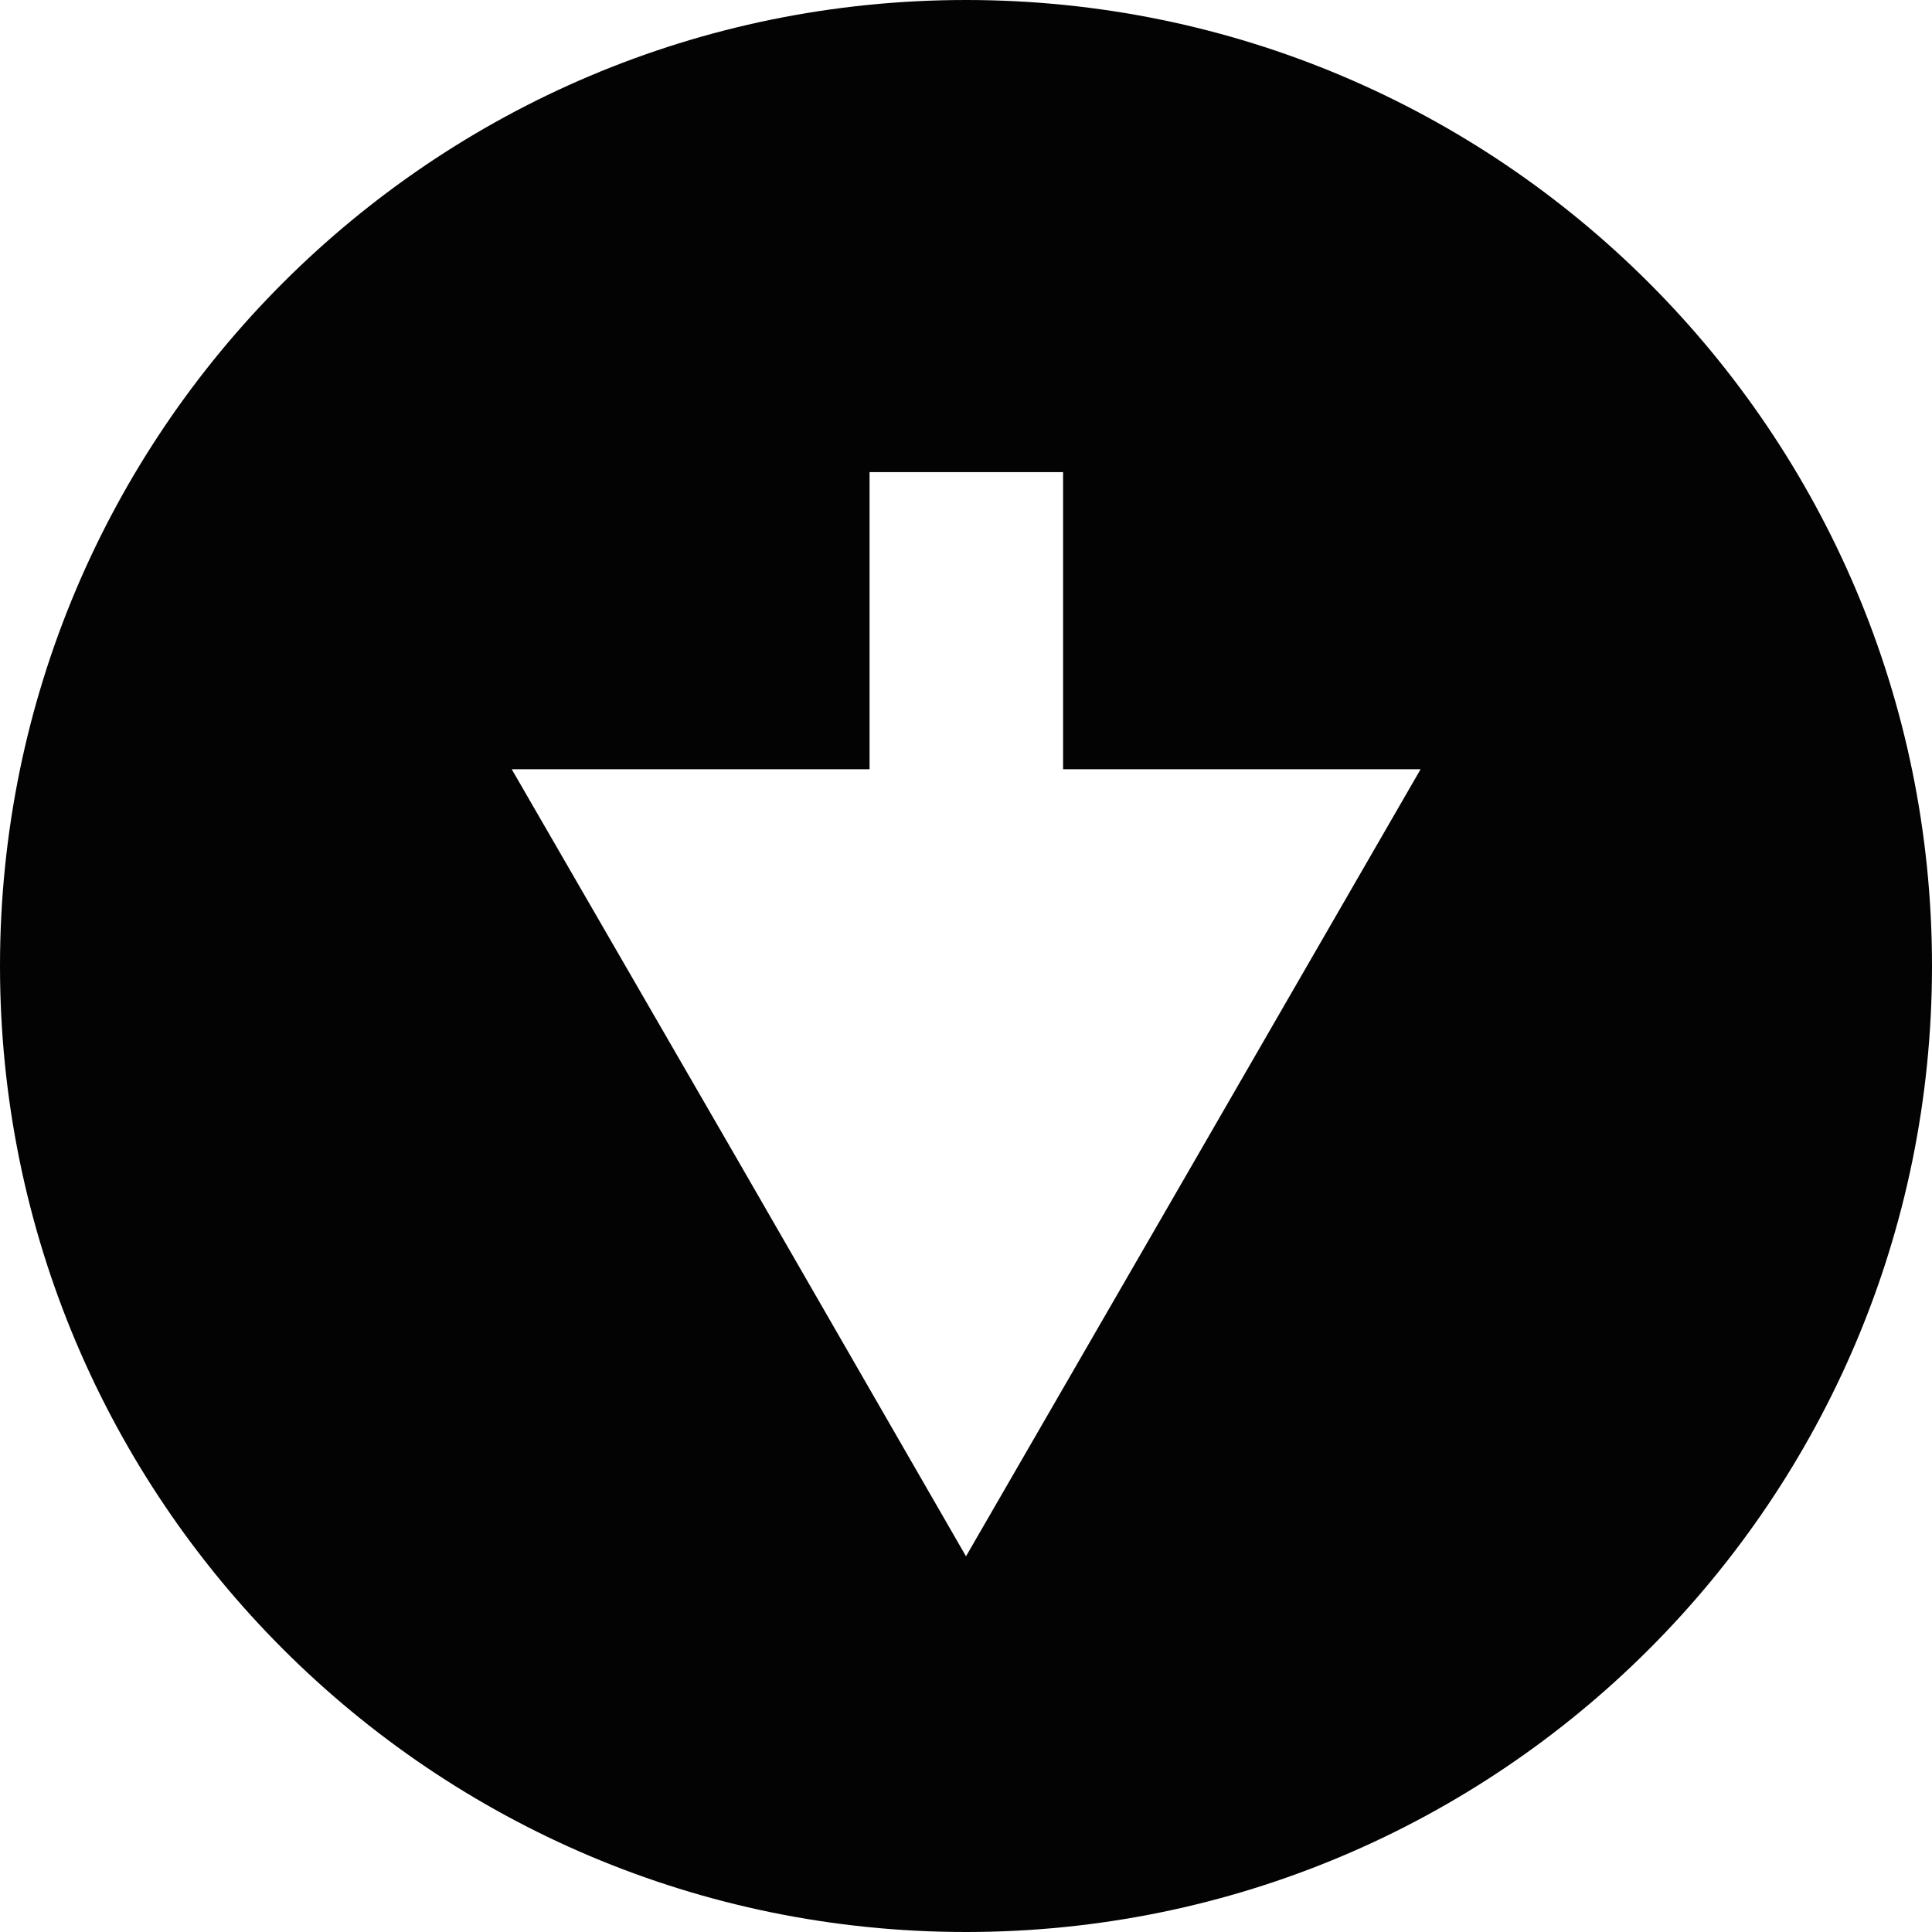 <?xml version="1.0" encoding="UTF-8"?> <svg xmlns="http://www.w3.org/2000/svg" width="24" height="24" viewBox="0 0 24 24" fill="none"><path d="M12 19.333L14.825 14.444L17.647 9.556H13.206V5.865H10.802V9.556H6.357L9.183 14.444L12 19.333ZM12 0C18.627 0 24 5.373 24 12C24 18.631 18.627 24 12 24C5.373 24 0 18.627 0 12C0 5.369 5.373 0 12 0Z" fill="#030303"></path></svg> 